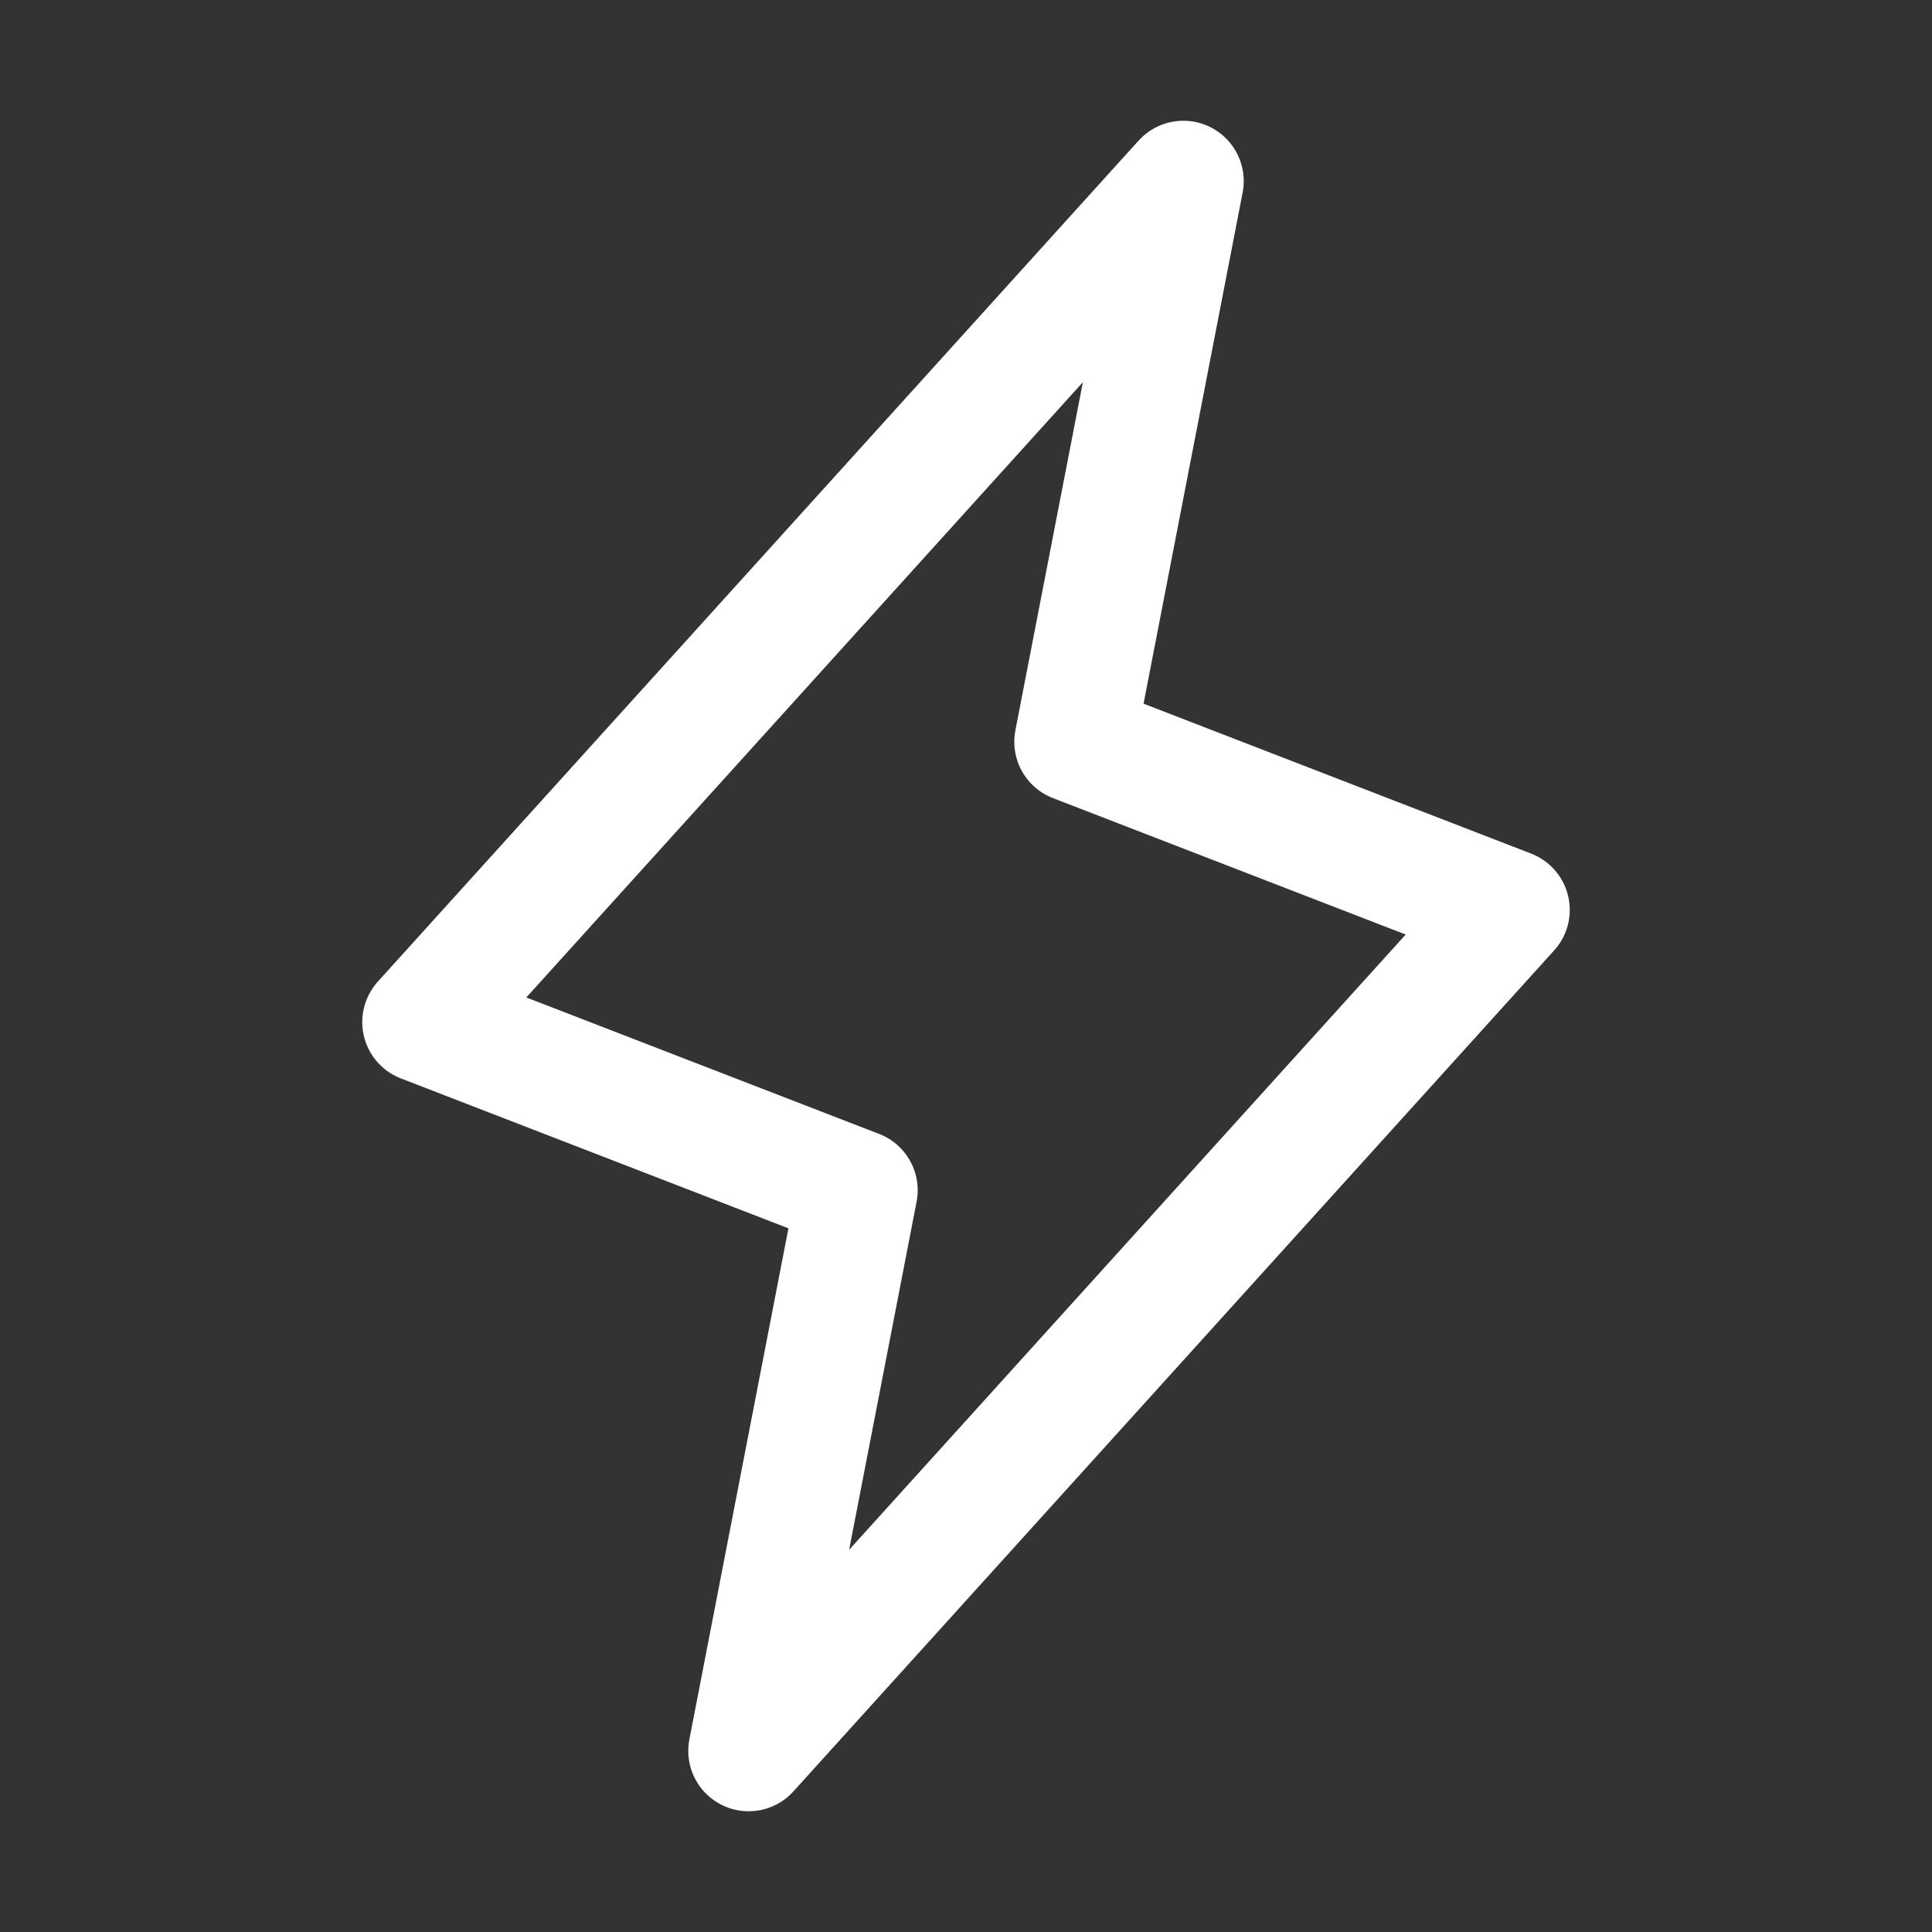 <svg width="32" height="32" viewBox="0 0 32 32" fill="none" xmlns="http://www.w3.org/2000/svg">
<rect x="0" y="0" width="32" height="32" fill="#333333" stroke="none"/>
<path d="M19.6 3L17.8 12.286L25 15.071L12.4 29L14.2 19.714L7 16.929L19.6 3Z" stroke="white" stroke-width="2" stroke-linecap="round" stroke-linejoin="round"/>
</svg>
